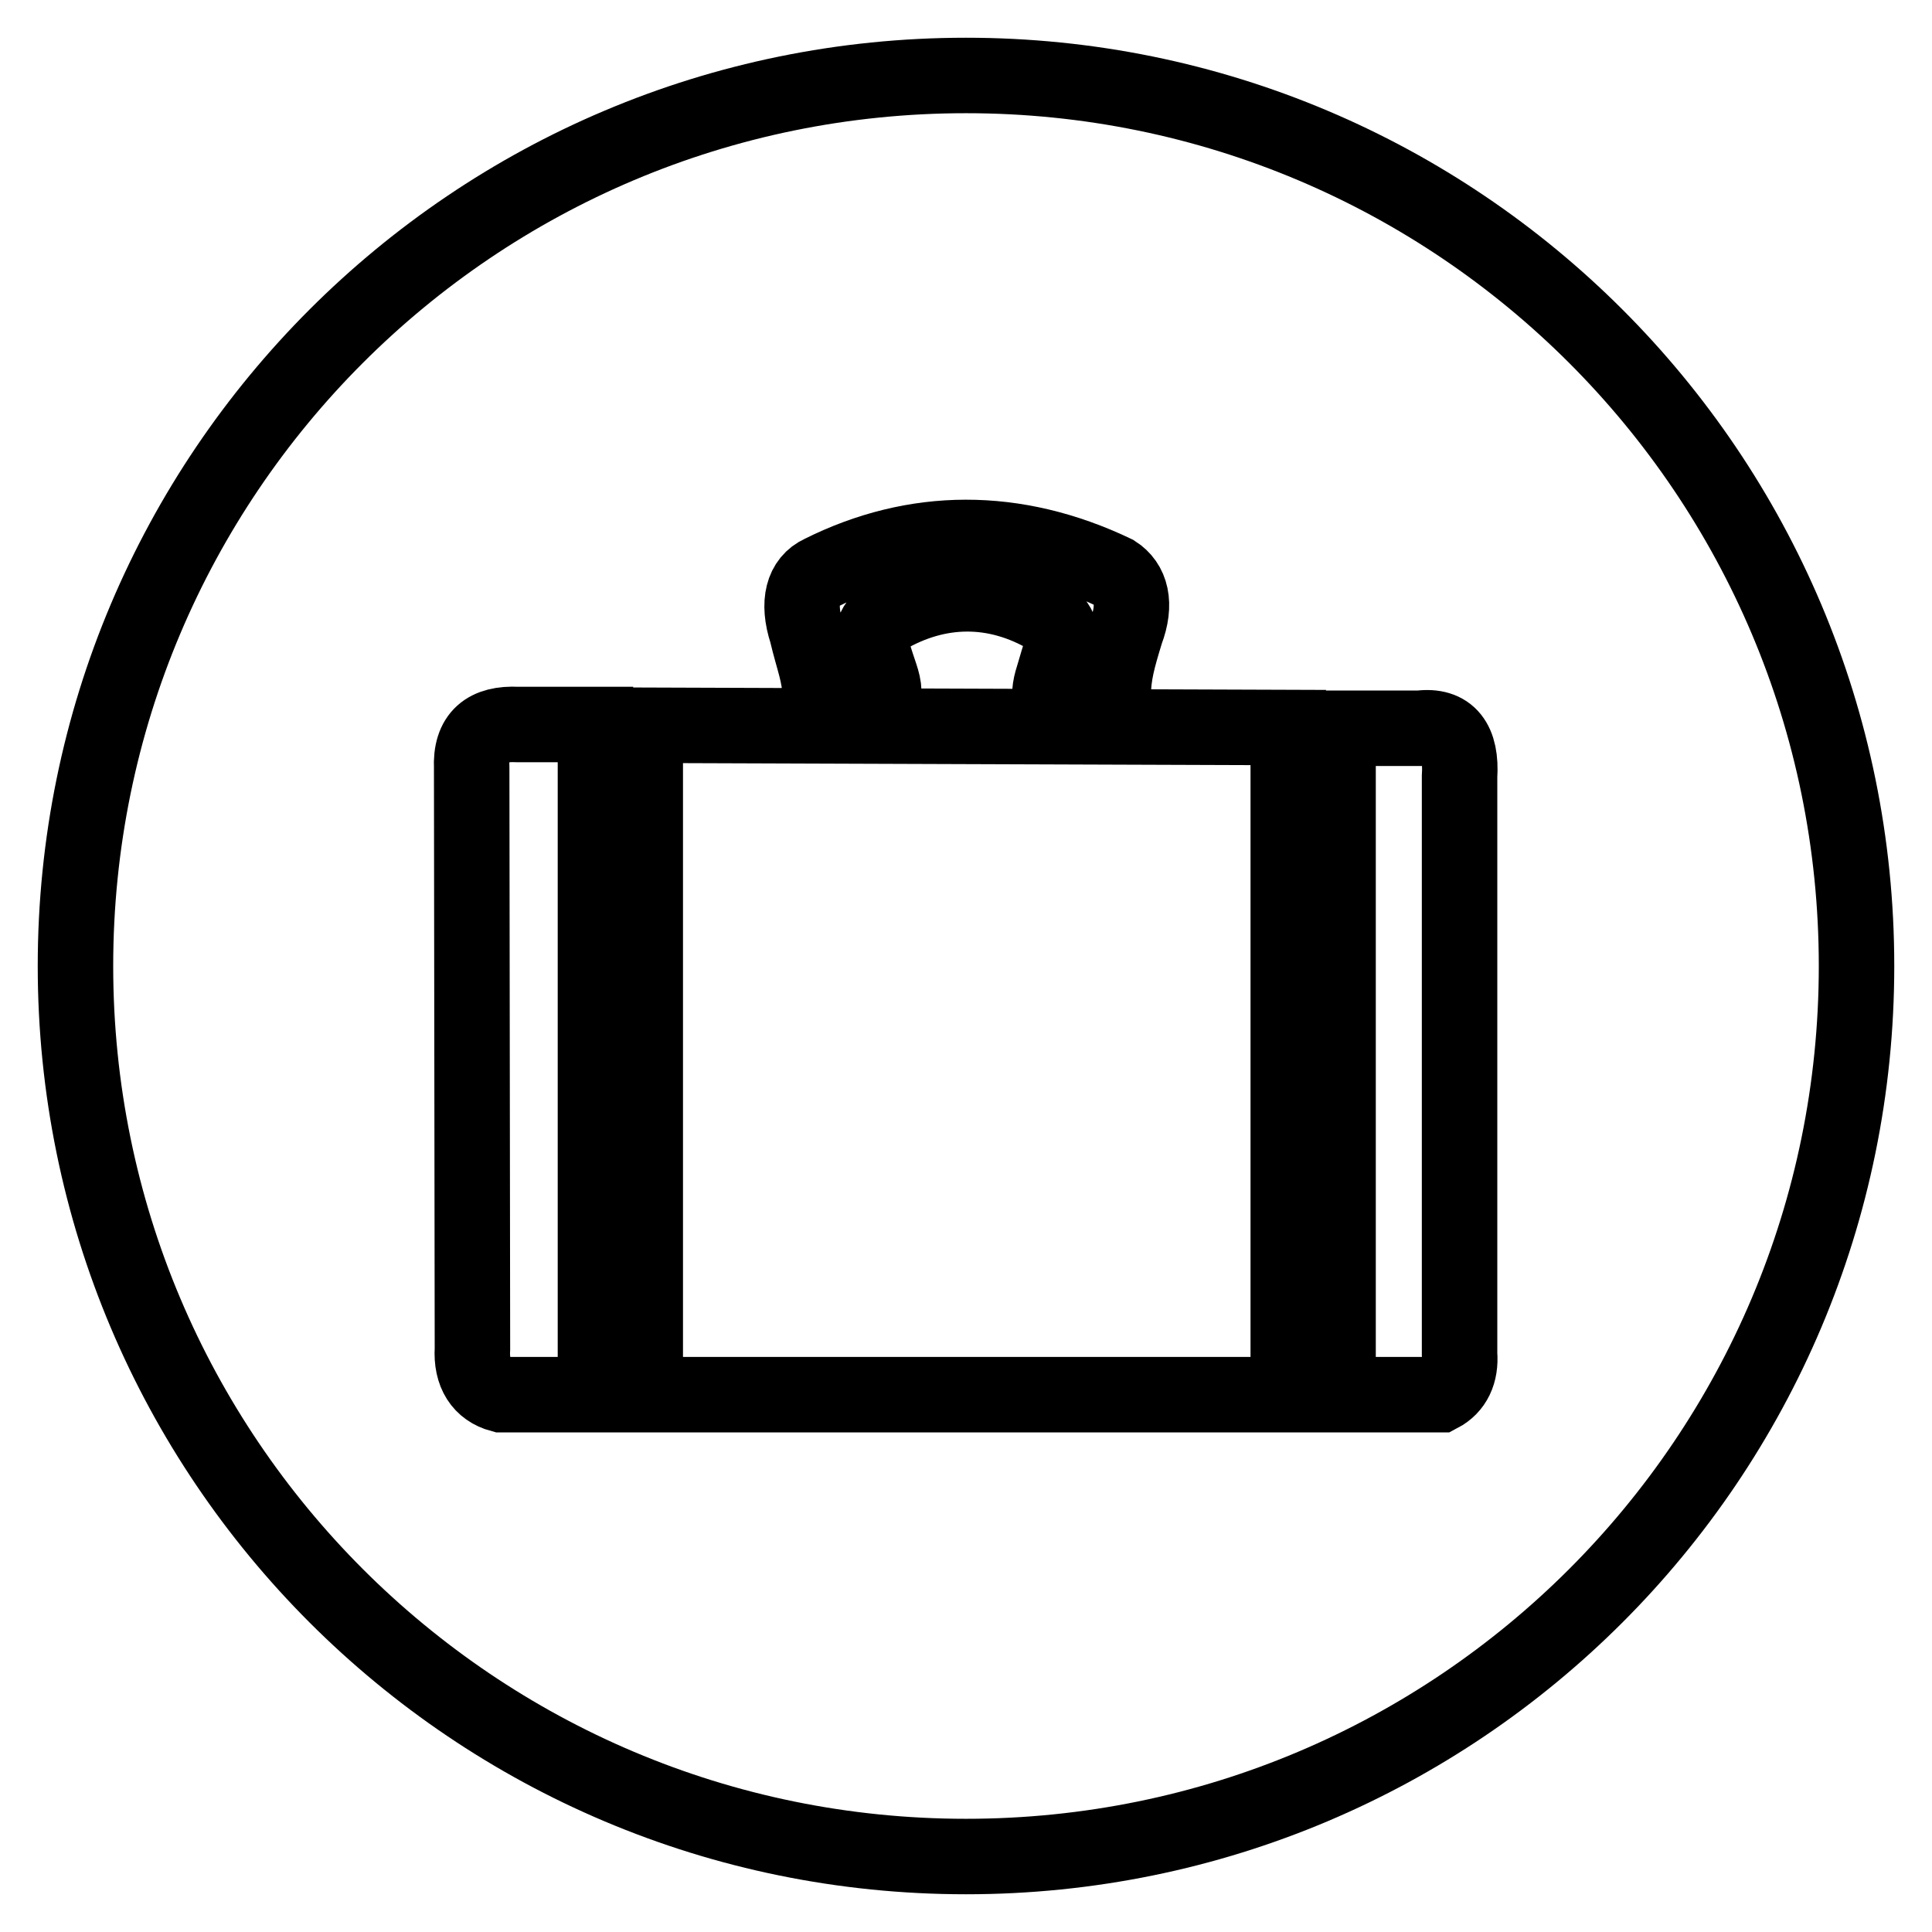 <?xml version="1.0" encoding="utf-8"?>
<!-- Svg Vector Icons : http://www.onlinewebfonts.com/icon -->
<!DOCTYPE svg PUBLIC "-//W3C//DTD SVG 1.1//EN" "http://www.w3.org/Graphics/SVG/1.1/DTD/svg11.dtd">
<svg version="1.1" xmlns="http://www.w3.org/2000/svg" xmlns:xlink="http://www.w3.org/1999/xlink" x="0px" y="0px" viewBox="0 0 256 256" enable-background="new 0 0 256 256" xml:space="preserve">
<g> <path stroke-width="10" fill-opacity="0" stroke="#000000"  d="M128,10C62.8,10,10,62.8,10,128c0,65.2,52.8,118,118,118c65.2,0,118-52.8,118-118C246,62.8,193.2,10,128,10 z M108.8,75.9c12.4-6.2,25.7-6.3,38.9,0c2.2,1.4,2.9,4.1,1.5,7.8c-1.1,3.6-1.7,5.7-1.7,8.6h-8.4c0-1.6,0.4-2.3,1.1-4.8 c0.9-2.7,0.4-4.7-1.2-5.7c-7.1-4.2-14.7-4.1-21.7,0c-1.7,0.9-2.1,2.9-1.4,5.4c0.8,2.6,1.3,3.4,1.2,5.1h-8.4 c-0.1-3.1-0.9-4.7-1.8-8.5C105.6,79.8,106.4,77,108.8,75.9z M78.9,184.8H66.4c-2.6-0.7-4-2.8-3.8-6.1l-0.1-76.9 c-0.2-4.3,2-6,6.1-5.8l10.3,0V184.8z M170.7,184.8H85.5V96.1l85.2,0.3V184.8z M190.8,184.8h-13.5V96.5l10.8,0 c3.9-0.5,5.6,1.8,5.3,6.4l0,76.5C193.6,181.9,192.7,183.8,190.8,184.8z"/></g>
</svg>